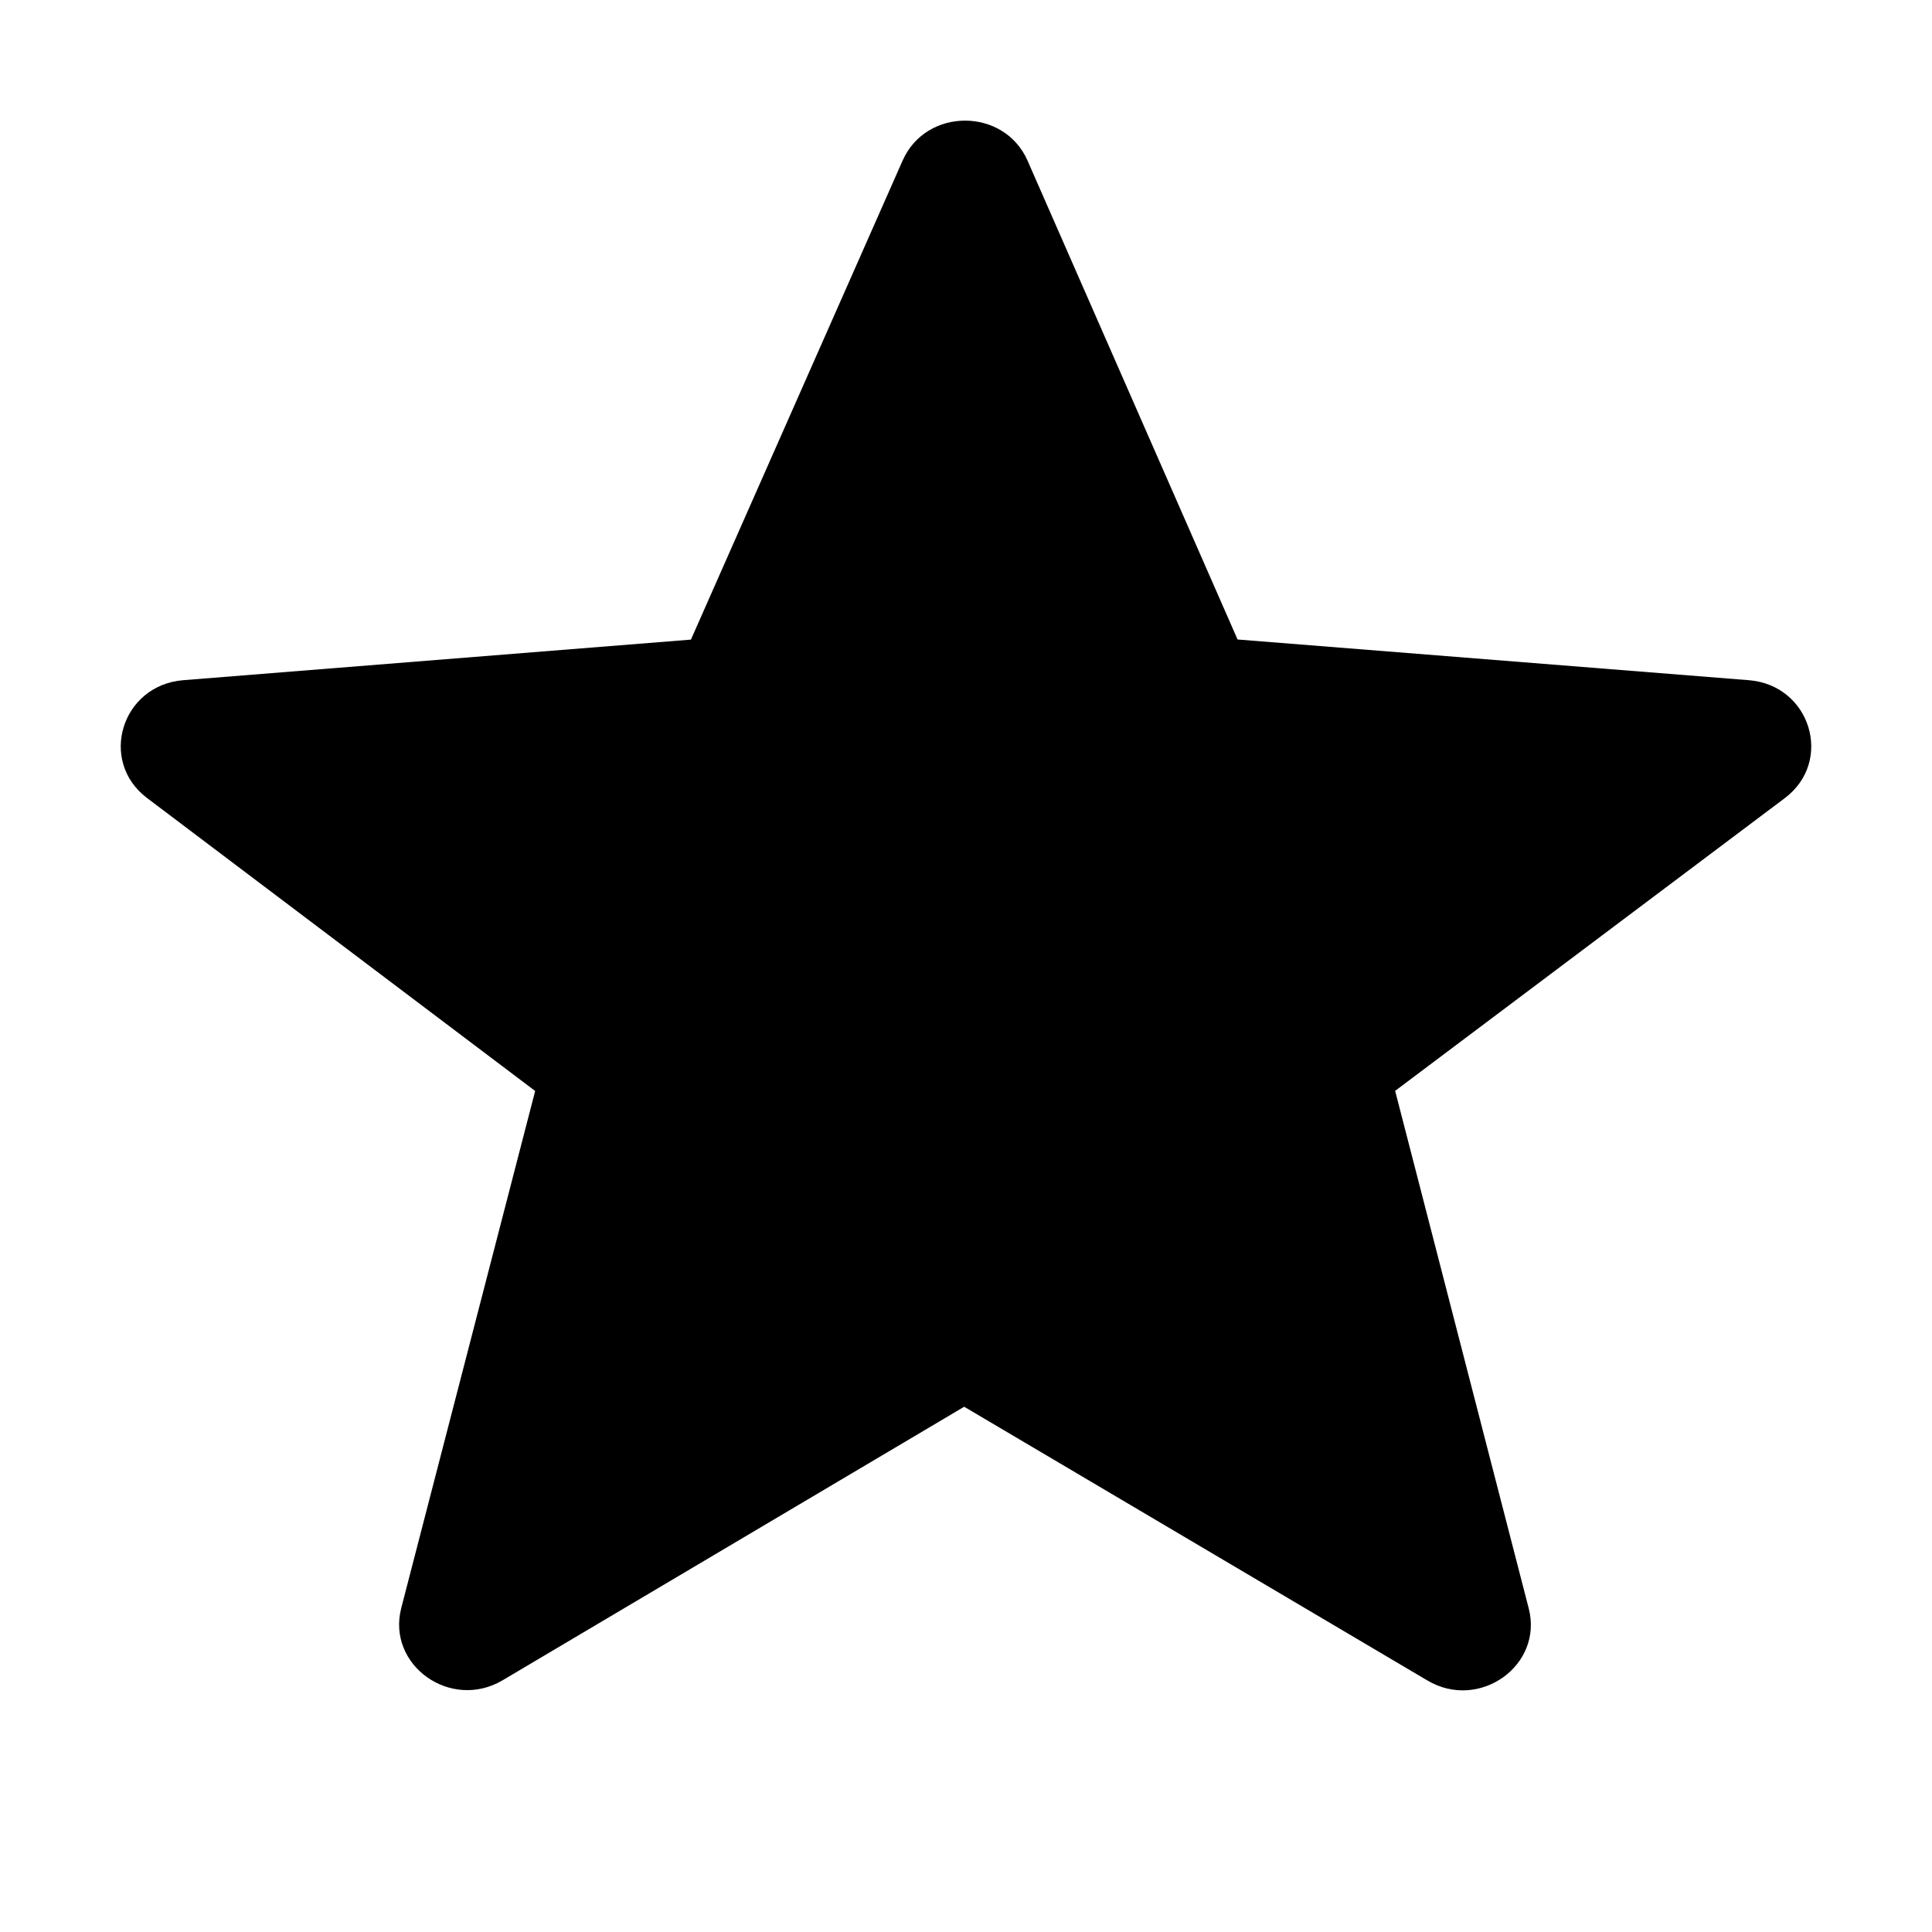 <svg width="16" height="16" viewBox="0 0 16 16" xmlns="http://www.w3.org/2000/svg"><path fill-rule="evenodd" clip-rule="evenodd" d="M7.985 11.65l-3.822 2.265c-.43.255-.962-.124-.84-.598l1.109-4.282-3.214-2.426c-.405-.306-.212-.935.3-.976l4.204-.336L7.475 1.33c.195-.442.841-.441 1.035.001l1.739 3.965 4.233.337c.512.04.705.67.3.976l-3.228 2.425 1.106 4.285c.123.473-.409.853-.839.598L7.985 11.65z" fill="currentColor"/></svg>